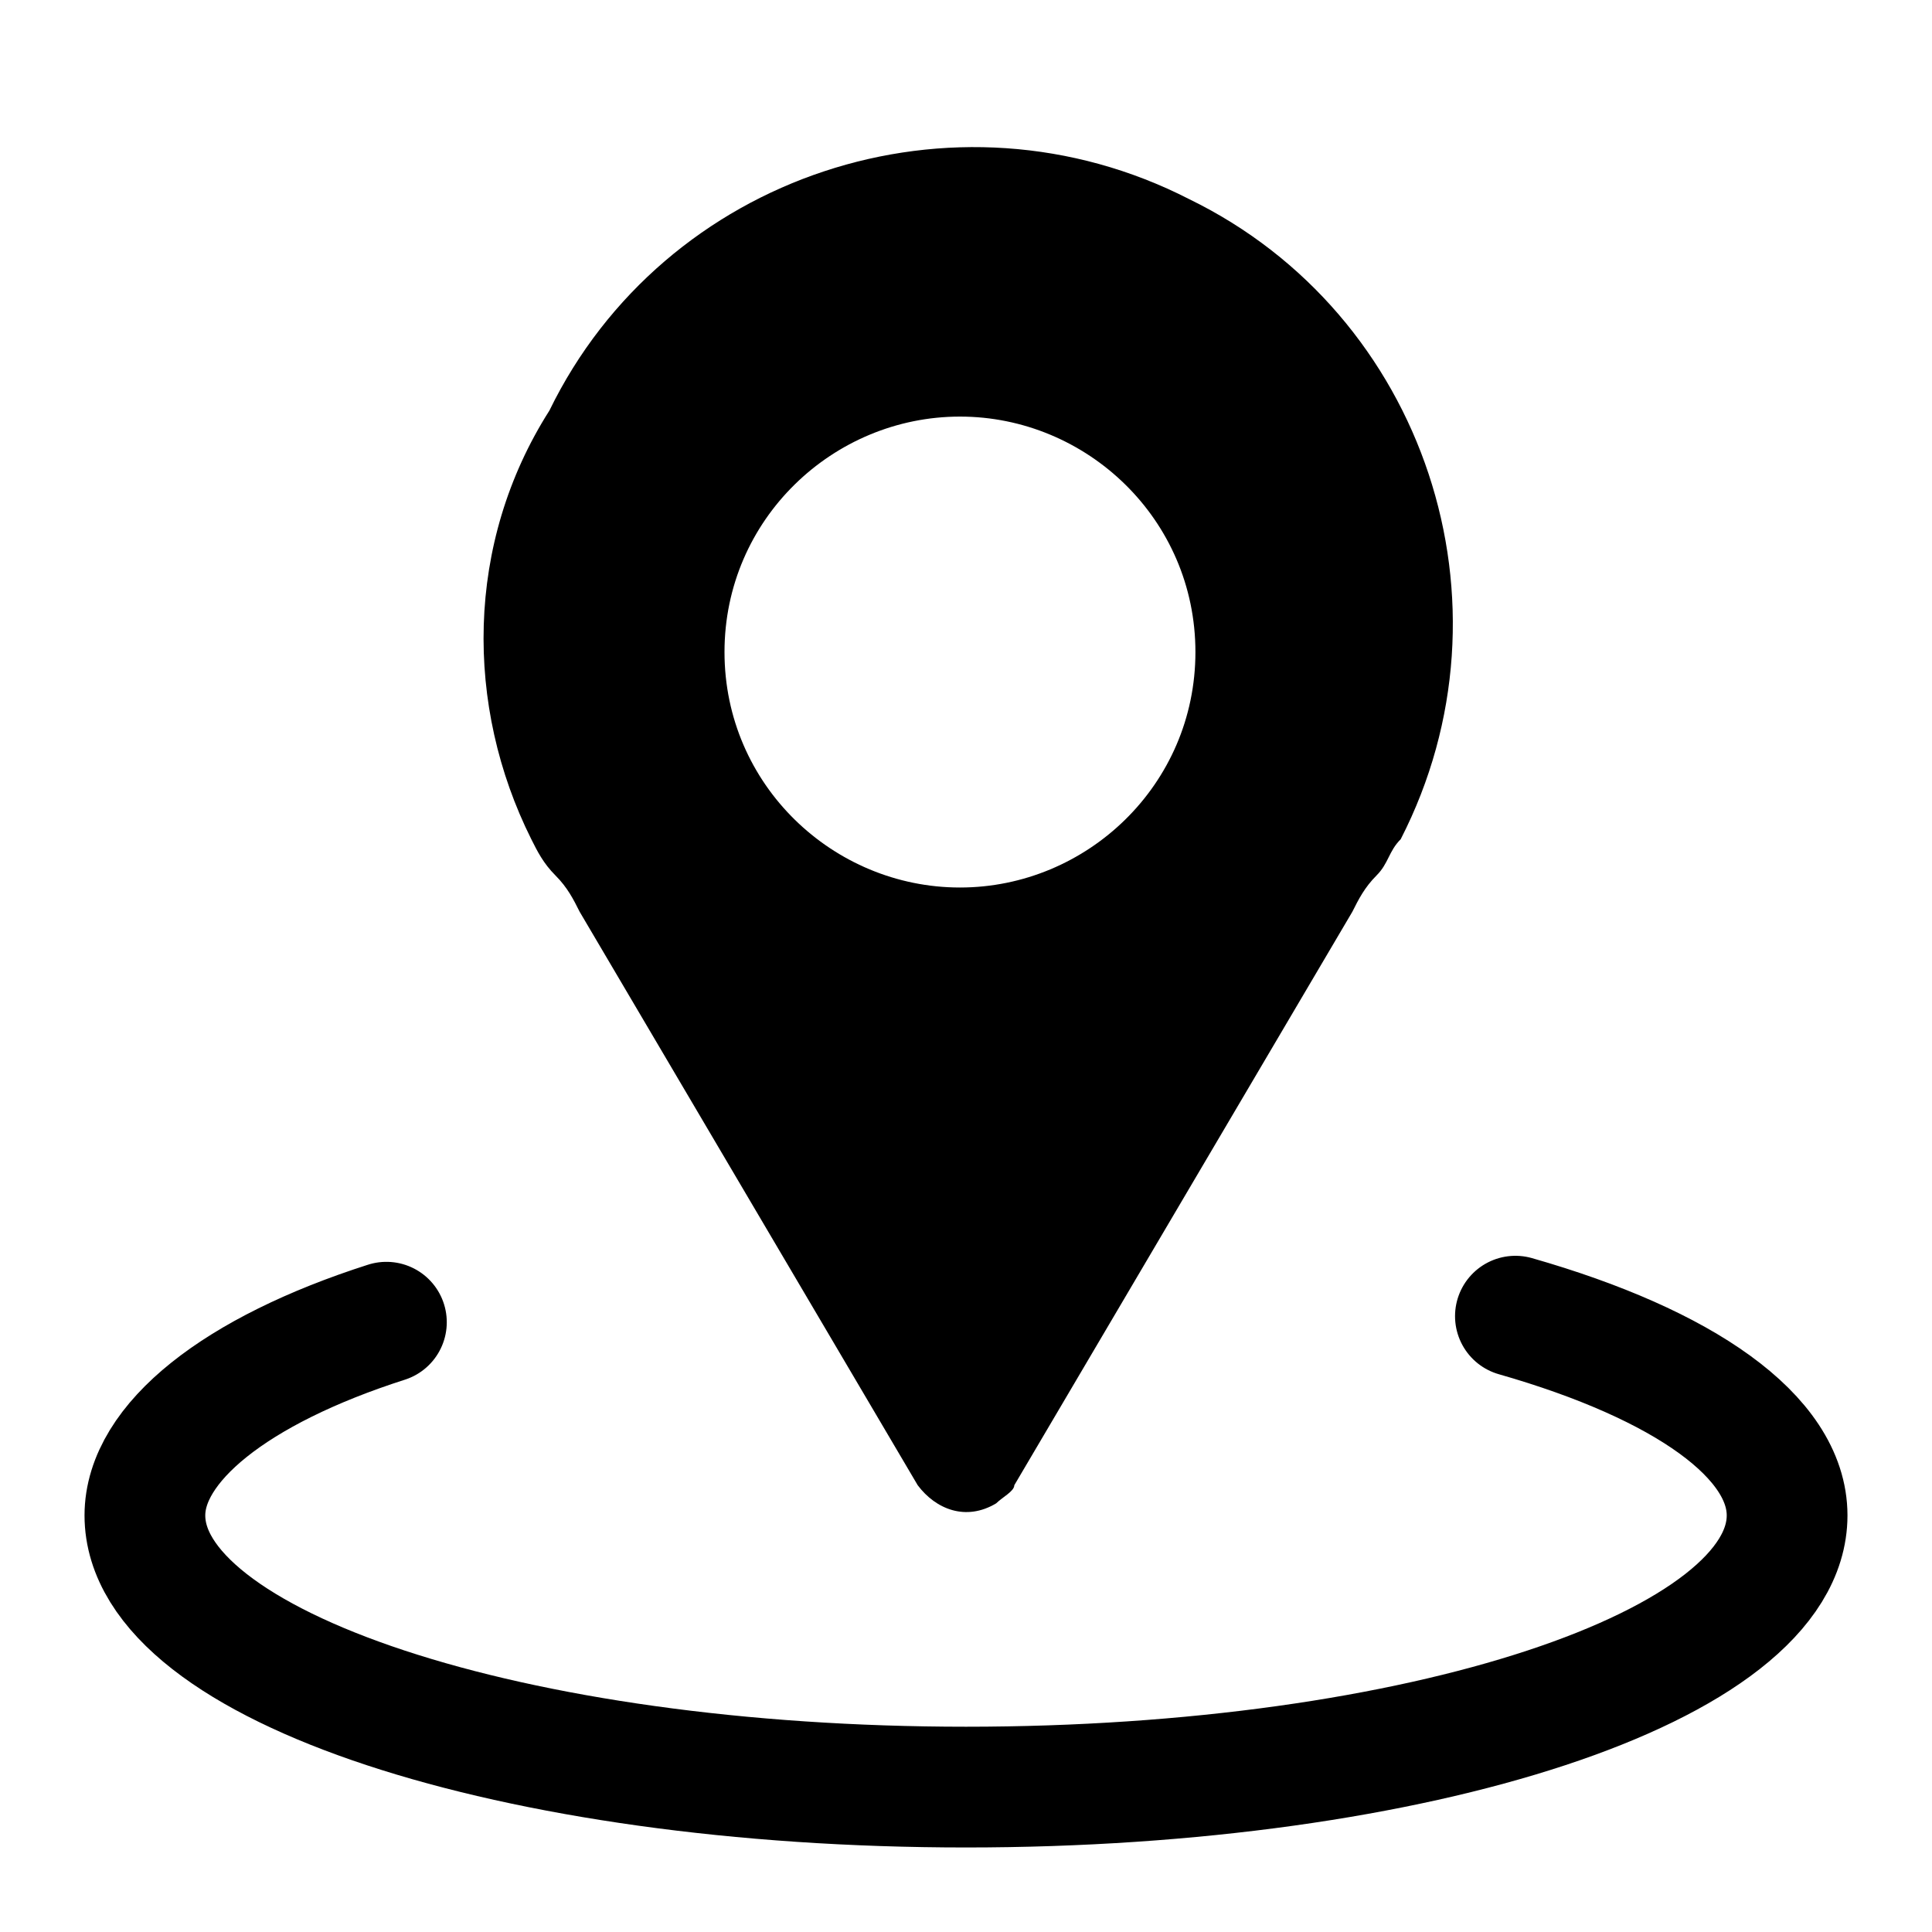 <svg xml:space="preserve" style="enable-background:new 0 0 32 32;" viewBox="0 0 32 32" y="0px" x="0px" xmlns:xlink="http://www.w3.org/1999/xlink" xmlns="http://www.w3.org/2000/svg" id="Layer_1" version="1.1">
<style type="text/css">
	.st0{fill:none;stroke:#000000;stroke-width:2;stroke-linecap:round;stroke-miterlimit:10;}
</style>
<g>
	<path d="M8.8,13.9L8.8,13.9L8.8,13.9c0.1,0.2,0.2,0.4,0.4,0.6s0.3,0.4,0.4,0.6l5.6,9.5c0.3,0.4,0.8,0.6,1.3,0.3
		c0.1-0.1,0.3-0.2,0.3-0.3l5.6-9.5c0.1-0.2,0.2-0.4,0.4-0.6s0.2-0.4,0.4-0.6l0,0l0,0c2-3.9,0.4-8.7-3.5-10.6
		c-3.9-2-8.7-0.4-10.6,3.5C7.7,9,7.7,11.7,8.8,13.9L8.8,13.9z M19.8,10.8c0,2.2-1.8,3.9-3.9,3.9S12,13,12,10.8s1.8-3.9,3.9-3.9
		S19.8,8.6,19.8,10.8z"></path>
	<path d="M25.1,21.8c2.8,0.8,4.5,2,4.5,3.3c0,2.5-6.1,4.5-13.6,4.5s-13.6-2-13.6-4.5c0-1.2,1.5-2.4,4-3.2" class="st0"></path>
</g>
</svg>
